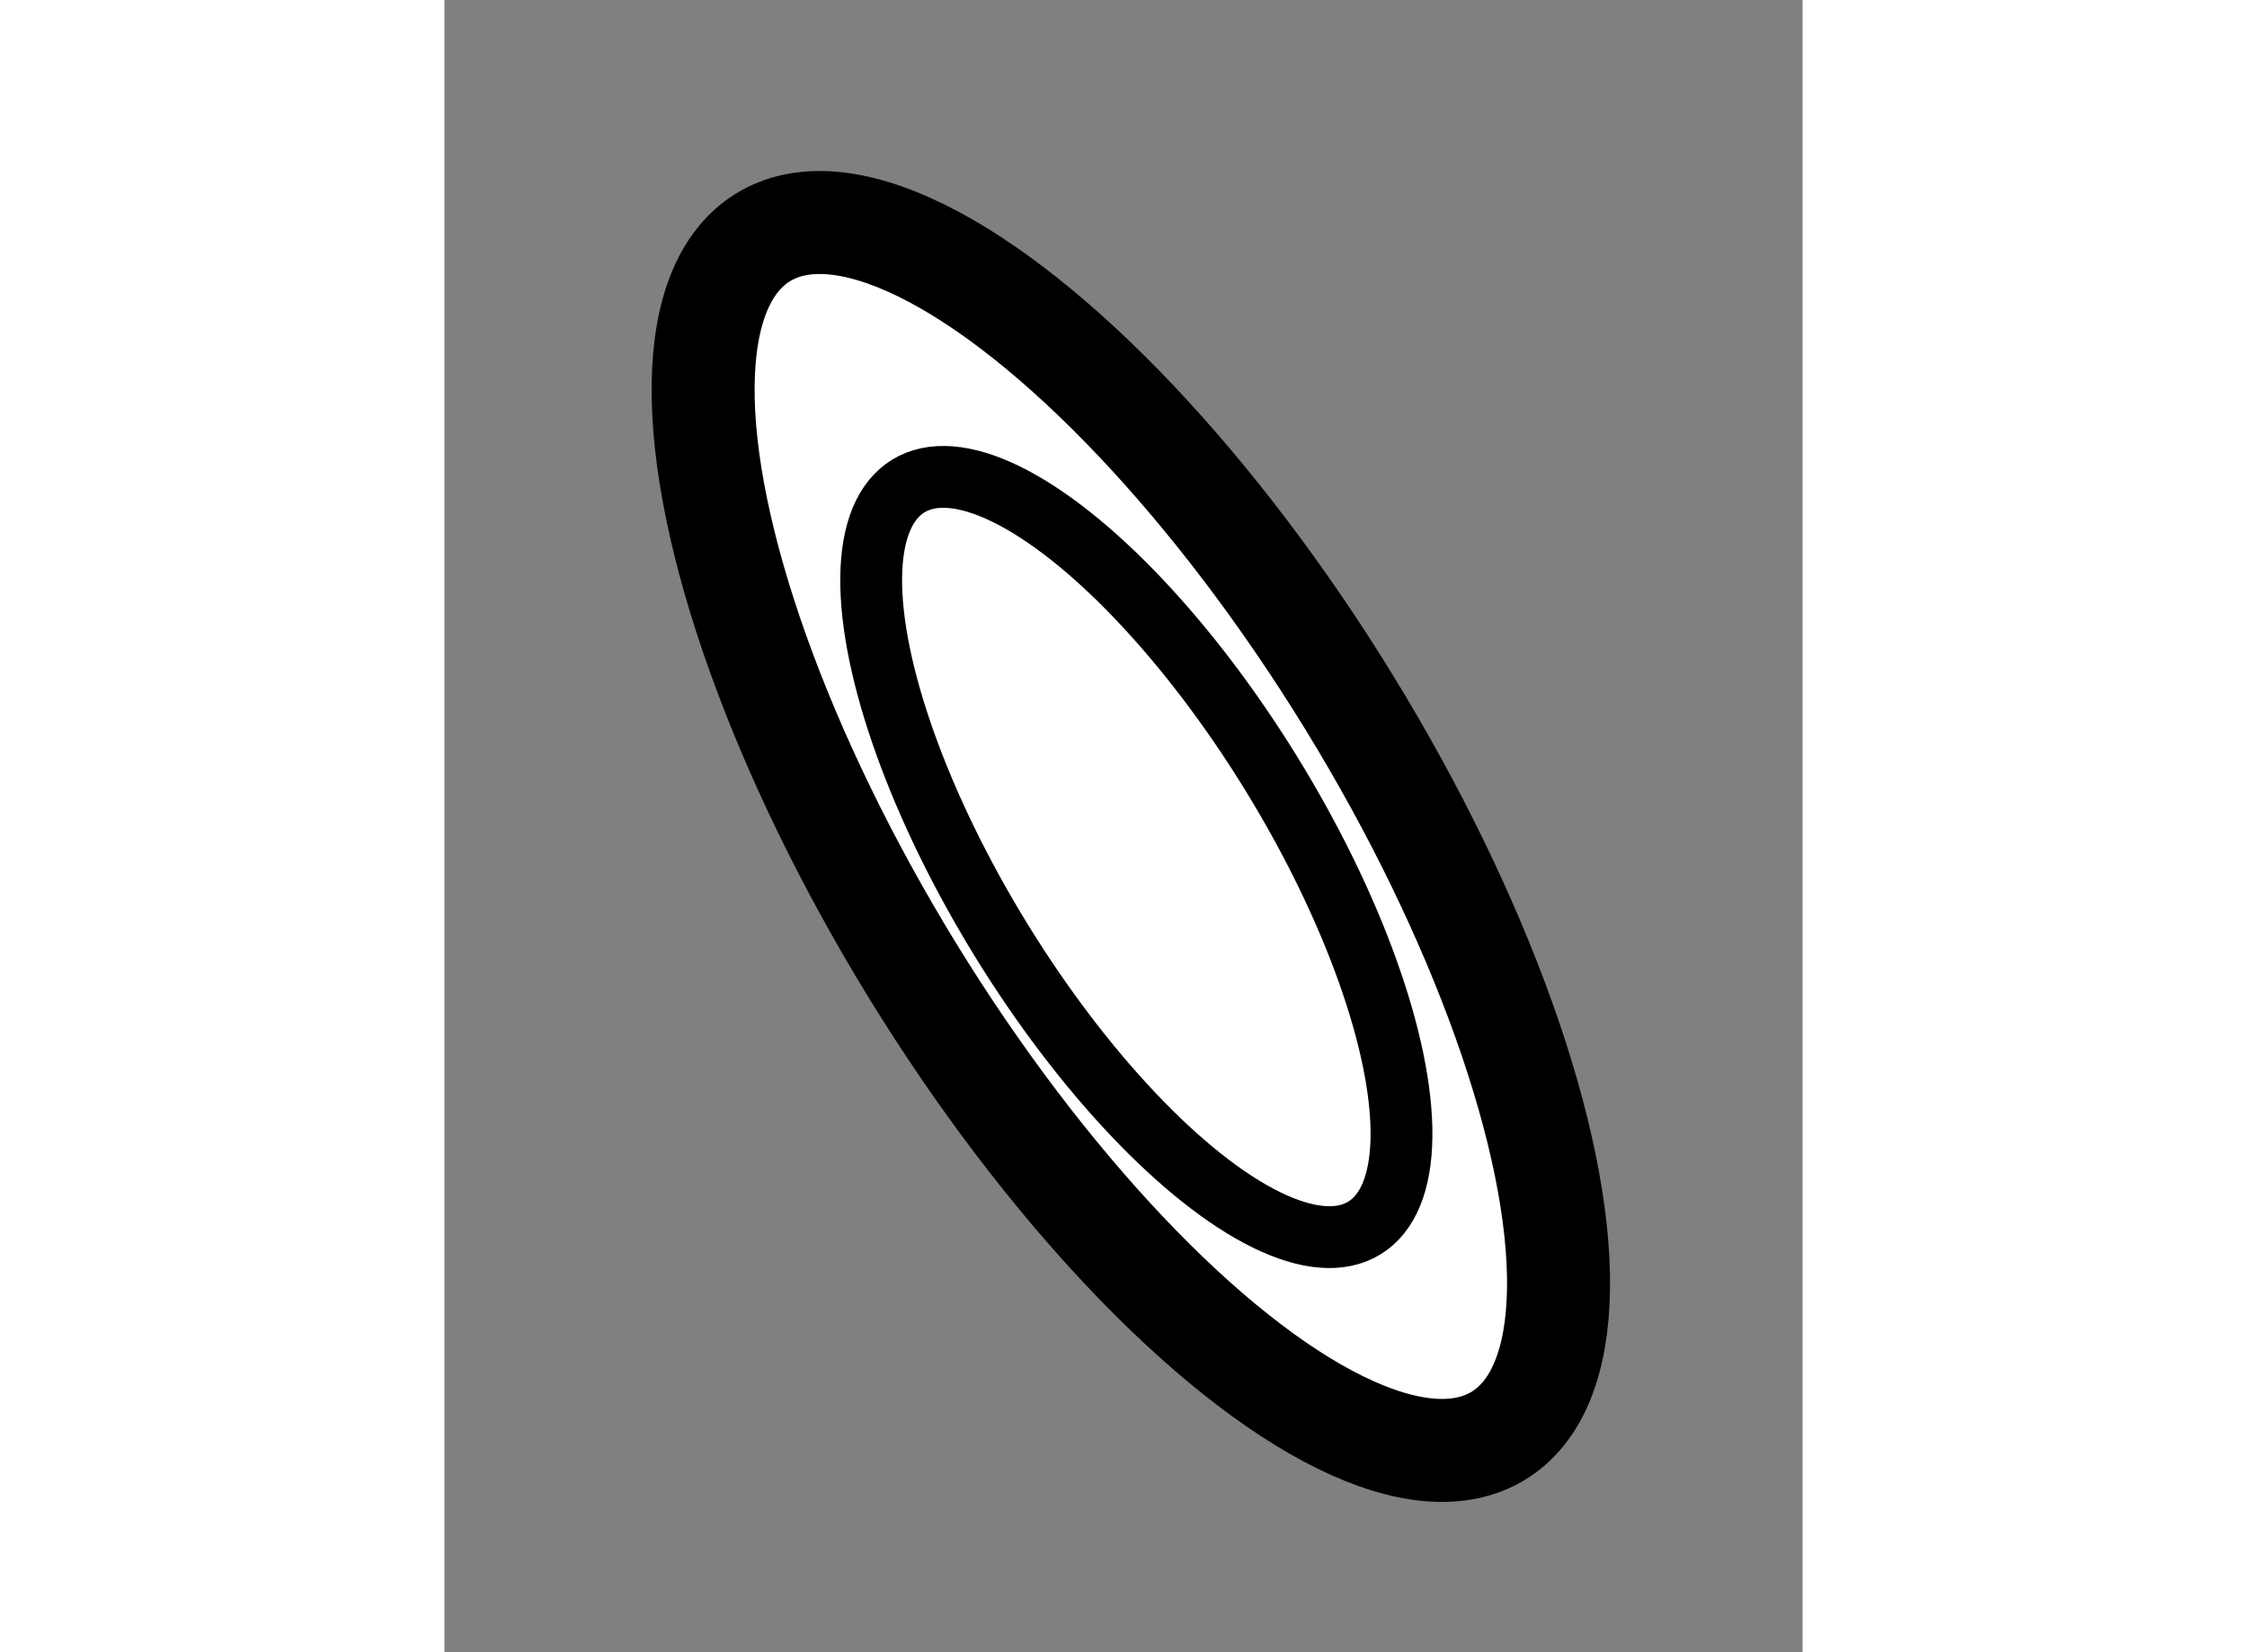 <?xml version="1.0" encoding="utf-8"?>
<!-- Generator: Adobe Illustrator 15.1.0, SVG Export Plug-In . SVG Version: 6.00 Build 0)  -->
<!DOCTYPE svg PUBLIC "-//W3C//DTD SVG 1.1//EN" "http://www.w3.org/Graphics/SVG/1.1/DTD/svg11.dtd">
<svg version="1.1" xmlns="http://www.w3.org/2000/svg" xmlns:xlink="http://www.w3.org/1999/xlink" x="0px" y="0px" width="244.8px"
	 height="180px" viewBox="32.324 31.83 6.592 8.019" enable-background="new 0 0 244.8 180" xml:space="preserve">
	
<rect x="32.324" y="31.83" width="6.592" height="8.019" fill="#808080" stroke="none"/>
	
<g><ellipse transform="matrix(0.852 -0.523 0.523 0.852 -13.505 23.97)" fill="#FFFFFF" stroke="#000000" stroke-width="0.5" cx="35.671" cy="35.887" rx="1.244" ry="3.413"></ellipse><ellipse transform="matrix(0.852 -0.524 0.524 0.852 -13.57 24.007)" fill="none" stroke="#000000" stroke-width="0.3" cx="35.667" cy="36" rx="0.77" ry="2.113"></ellipse></g>


</svg>